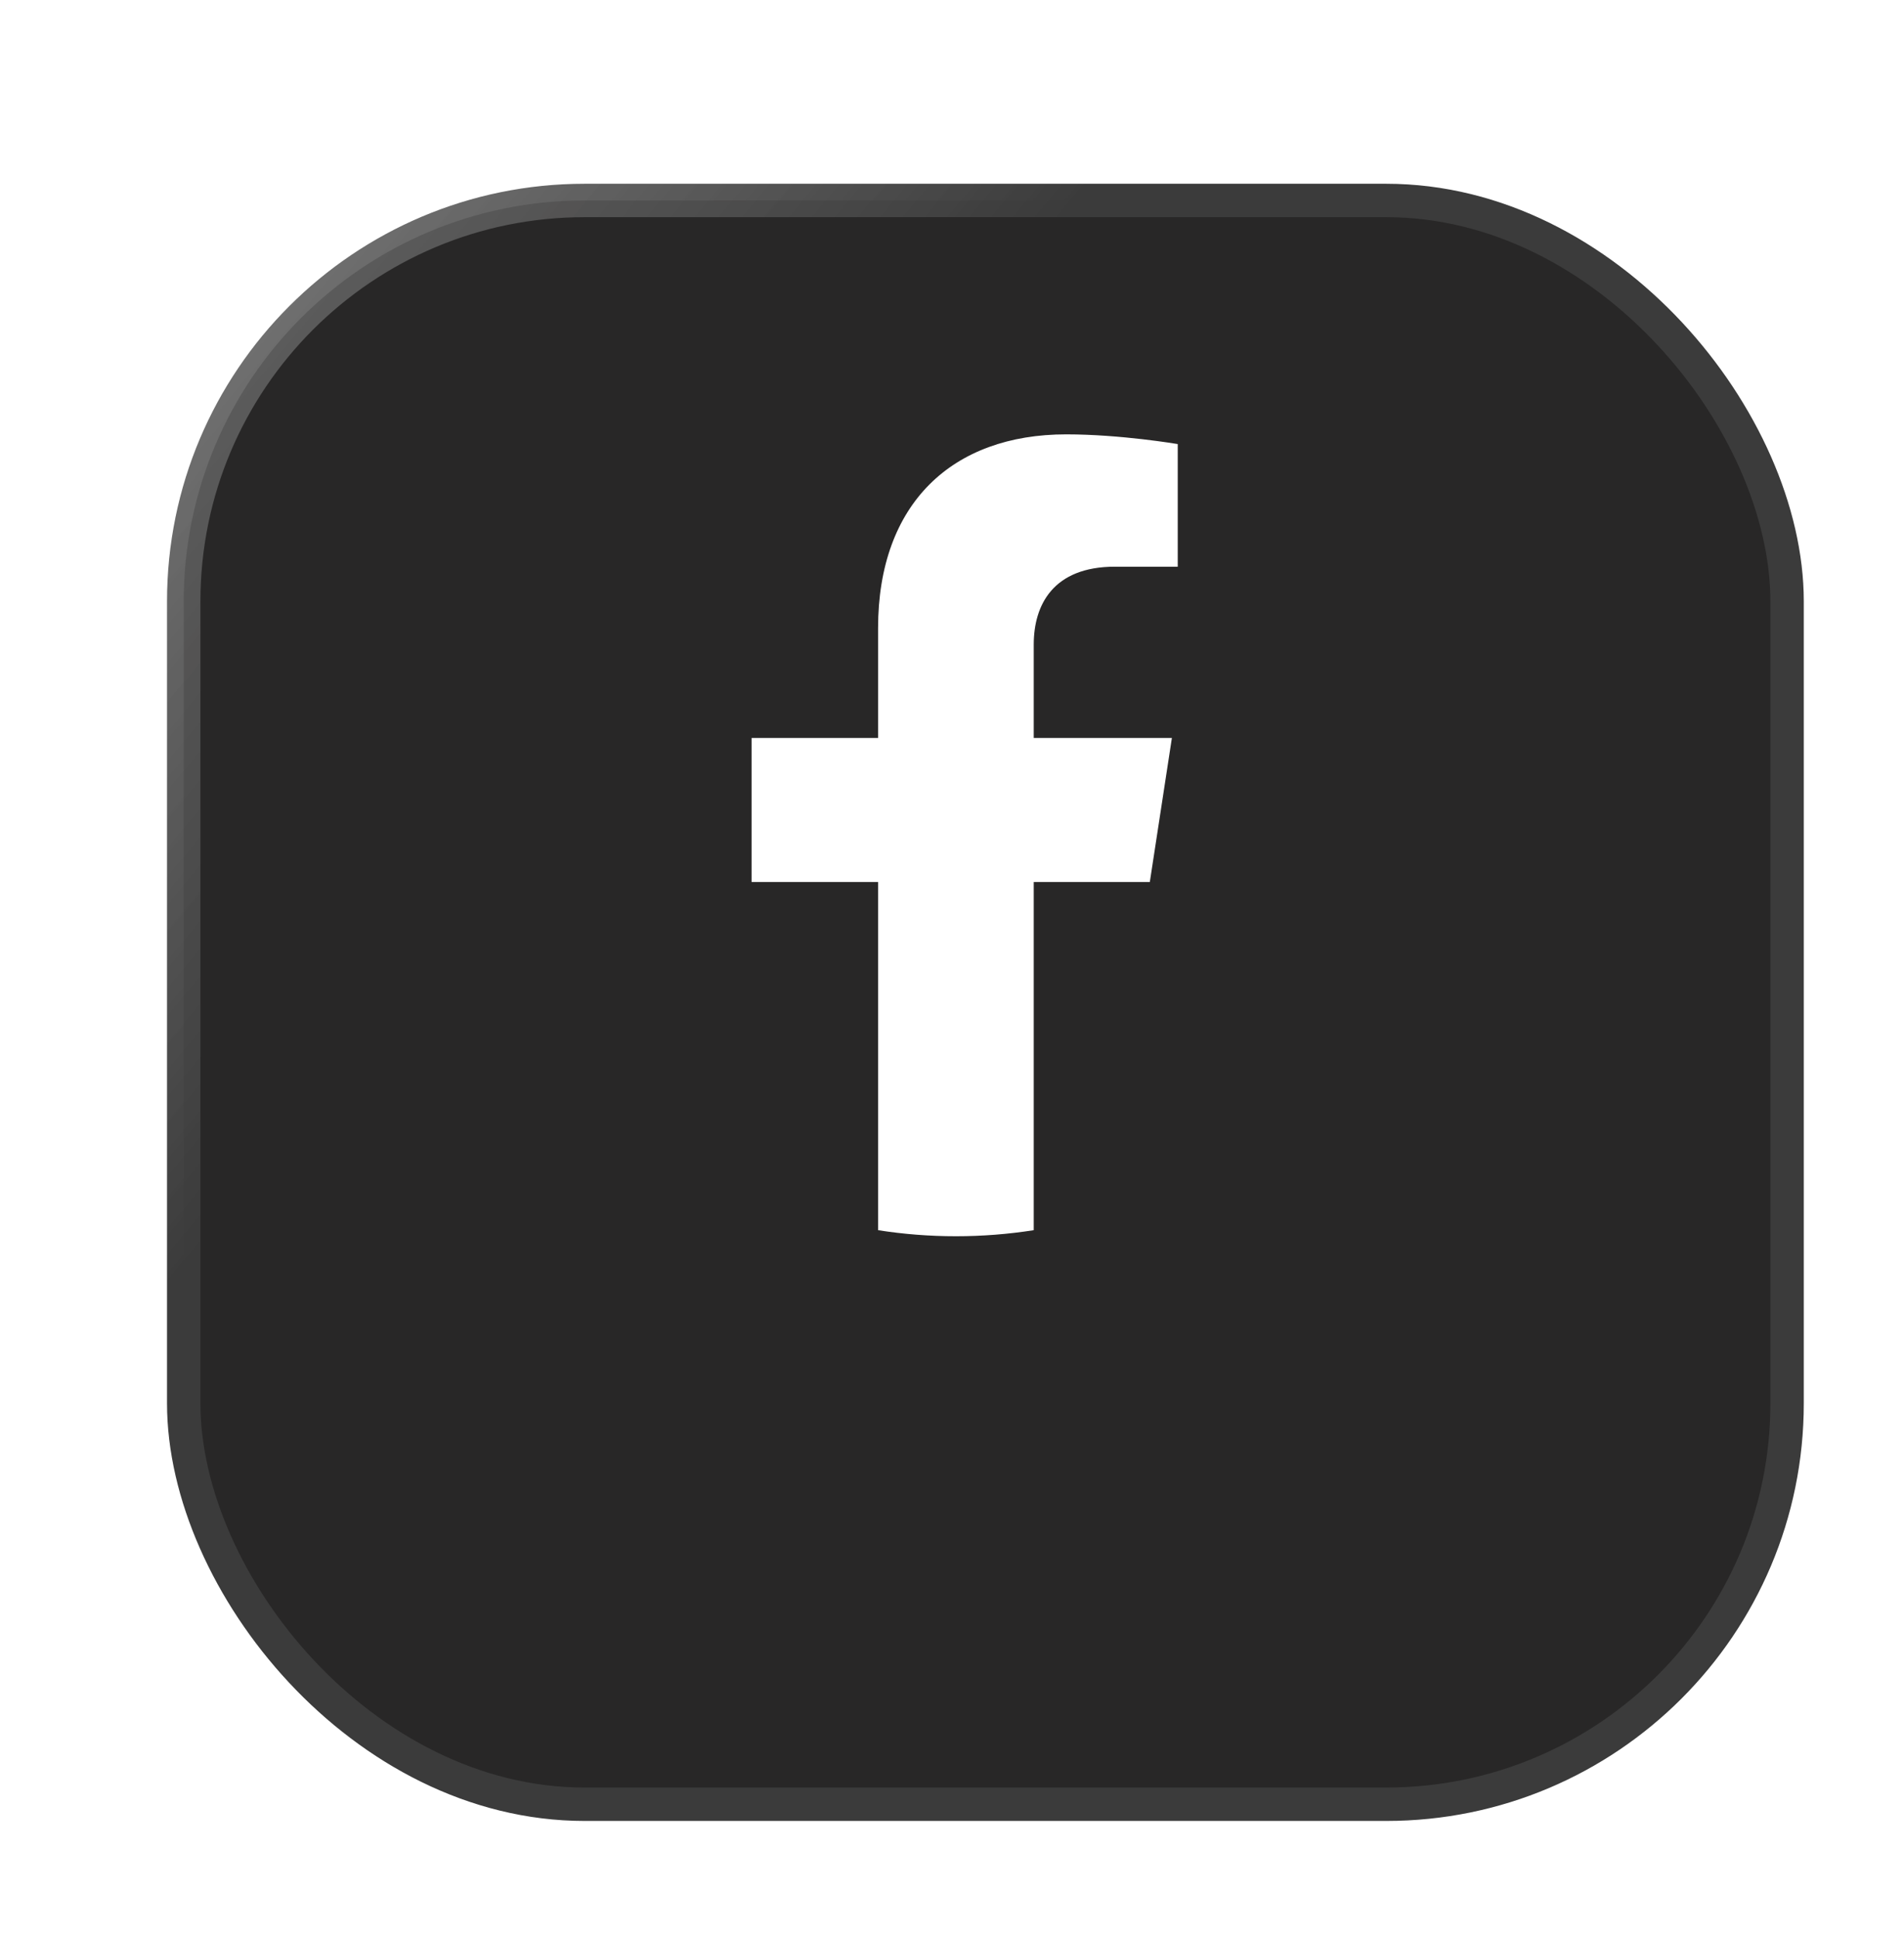 <svg width="57" height="58" viewBox="0 0 57 58" fill="none" xmlns="http://www.w3.org/2000/svg">
<path d="M37.841 33.936L38.906 26.999H32.249V22.496C32.249 20.598 33.179 18.748 36.16 18.748H39.187V12.842C39.187 12.842 36.44 12.373 33.814 12.373C28.332 12.373 24.748 15.696 24.748 21.711V26.999H18.654V33.936H24.748V50.708C25.97 50.9 27.223 51 28.499 51C29.774 51 31.027 50.9 32.249 50.708V33.936H37.841Z" fill="white"/>
<path d="M37.841 33.936L38.906 26.999H32.249V22.496C32.249 20.598 33.179 18.748 36.16 18.748H39.187V12.842C39.187 12.842 36.44 12.373 33.814 12.373C28.332 12.373 24.748 15.696 24.748 21.711V26.999H18.654V33.936H24.748V50.708C25.97 50.9 27.223 51 28.499 51C29.774 51 31.027 50.9 32.249 50.708V33.936H37.841" stroke="url(#paint0_linear_181_2157)"/>
<g filter="url(#filter0_bdiii_181_2157)">
<rect x="4.5" y="3" width="48" height="48" rx="12" fill="#282727"/>
<rect x="4.5" y="3" width="48" height="48" rx="12" stroke="url(#paint1_linear_181_2157)"/>
</g>
<g filter="url(#filter1_d_181_2157)">
<path d="M34.422 28.398L35.083 24.087H30.947V21.29C30.947 20.111 31.524 18.961 33.377 18.961H35.258V15.291C35.258 15.291 33.551 15 31.919 15C28.513 15 26.287 17.064 26.287 20.802V24.087H22.5V28.398H26.287V38.819C27.046 38.938 27.824 39 28.617 39C29.409 39 30.188 38.938 30.947 38.819V28.398H34.422Z" fill="white"/>
</g>
<defs>
<filter id="filter0_bdiii_181_2157" x="-6.873" y="-8.373" width="70.746" height="70.746" filterUnits="userSpaceOnUse" color-interpolation-filters="sRGB">
<feFlood flood-opacity="0" result="BackgroundImageFix"/>
<feGaussianBlur in="BackgroundImageFix" stdDeviation="5.437"/>
<feComposite in2="SourceAlpha" operator="in" result="effect1_backgroundBlur_181_2157"/>
<feColorMatrix in="SourceAlpha" type="matrix" values="0 0 0 0 0 0 0 0 0 0 0 0 0 0 0 0 0 0 127 0" result="hardAlpha"/>
<feOffset dy="2"/>
<feGaussianBlur stdDeviation="2"/>
<feColorMatrix type="matrix" values="0 0 0 0 0 0 0 0 0 0 0 0 0 0 0 0 0 0 0.531 0"/>
<feBlend mode="normal" in2="effect1_backgroundBlur_181_2157" result="effect2_dropShadow_181_2157"/>
<feBlend mode="normal" in="SourceGraphic" in2="effect2_dropShadow_181_2157" result="shape"/>
<feColorMatrix in="SourceAlpha" type="matrix" values="0 0 0 0 0 0 0 0 0 0 0 0 0 0 0 0 0 0 127 0" result="hardAlpha"/>
<feOffset dx="4" dy="4"/>
<feGaussianBlur stdDeviation="10"/>
<feComposite in2="hardAlpha" operator="arithmetic" k2="-1" k3="1"/>
<feColorMatrix type="matrix" values="0 0 0 0 1 0 0 0 0 1 0 0 0 0 1 0 0 0 0.04 0"/>
<feBlend mode="normal" in2="shape" result="effect3_innerShadow_181_2157"/>
<feColorMatrix in="SourceAlpha" type="matrix" values="0 0 0 0 0 0 0 0 0 0 0 0 0 0 0 0 0 0 127 0" result="hardAlpha"/>
<feOffset dx="-4" dy="-4"/>
<feGaussianBlur stdDeviation="12"/>
<feComposite in2="hardAlpha" operator="arithmetic" k2="-1" k3="1"/>
<feColorMatrix type="matrix" values="0 0 0 0 0 0 0 0 0 0 0 0 0 0 0 0 0 0 0.32 0"/>
<feBlend mode="normal" in2="effect3_innerShadow_181_2157" result="effect4_innerShadow_181_2157"/>
<feColorMatrix in="SourceAlpha" type="matrix" values="0 0 0 0 0 0 0 0 0 0 0 0 0 0 0 0 0 0 127 0" result="hardAlpha"/>
<feOffset dx="1" dy="1"/>
<feGaussianBlur stdDeviation="4"/>
<feComposite in2="hardAlpha" operator="arithmetic" k2="-1" k3="1"/>
<feColorMatrix type="matrix" values="0 0 0 0 1 0 0 0 0 1 0 0 0 0 1 0 0 0 0.04 0"/>
<feBlend mode="normal" in2="effect4_innerShadow_181_2157" result="effect5_innerShadow_181_2157"/>
</filter>
<filter id="filter1_d_181_2157" x="18.5" y="9" width="20.758" height="32" filterUnits="userSpaceOnUse" color-interpolation-filters="sRGB">
<feFlood flood-opacity="0" result="BackgroundImageFix"/>
<feColorMatrix in="SourceAlpha" type="matrix" values="0 0 0 0 0 0 0 0 0 0 0 0 0 0 0 0 0 0 127 0" result="hardAlpha"/>
<feOffset dy="-2"/>
<feGaussianBlur stdDeviation="2"/>
<feColorMatrix type="matrix" values="0 0 0 0 0 0 0 0 0 0 0 0 0 0 0 0 0 0 0.53 0"/>
<feBlend mode="normal" in2="BackgroundImageFix" result="effect1_dropShadow_181_2157"/>
<feBlend mode="normal" in="SourceGraphic" in2="effect1_dropShadow_181_2157" result="shape"/>
</filter>
<linearGradient id="paint0_linear_181_2157" x1="25.359" y1="23.125" x2="7.969" y2="15.395" gradientUnits="userSpaceOnUse">
<stop stop-color="#3B3B3B"/>
<stop offset="1" stop-color="#939393" stop-opacity="0.8"/>
</linearGradient>
<linearGradient id="paint1_linear_181_2157" x1="20.174" y1="16.361" x2="-8.477" y2="-7.597" gradientUnits="userSpaceOnUse">
<stop stop-color="#3B3B3B"/>
<stop offset="1" stop-color="#939393" stop-opacity="0.8"/>
</linearGradient>
</defs>
</svg>
